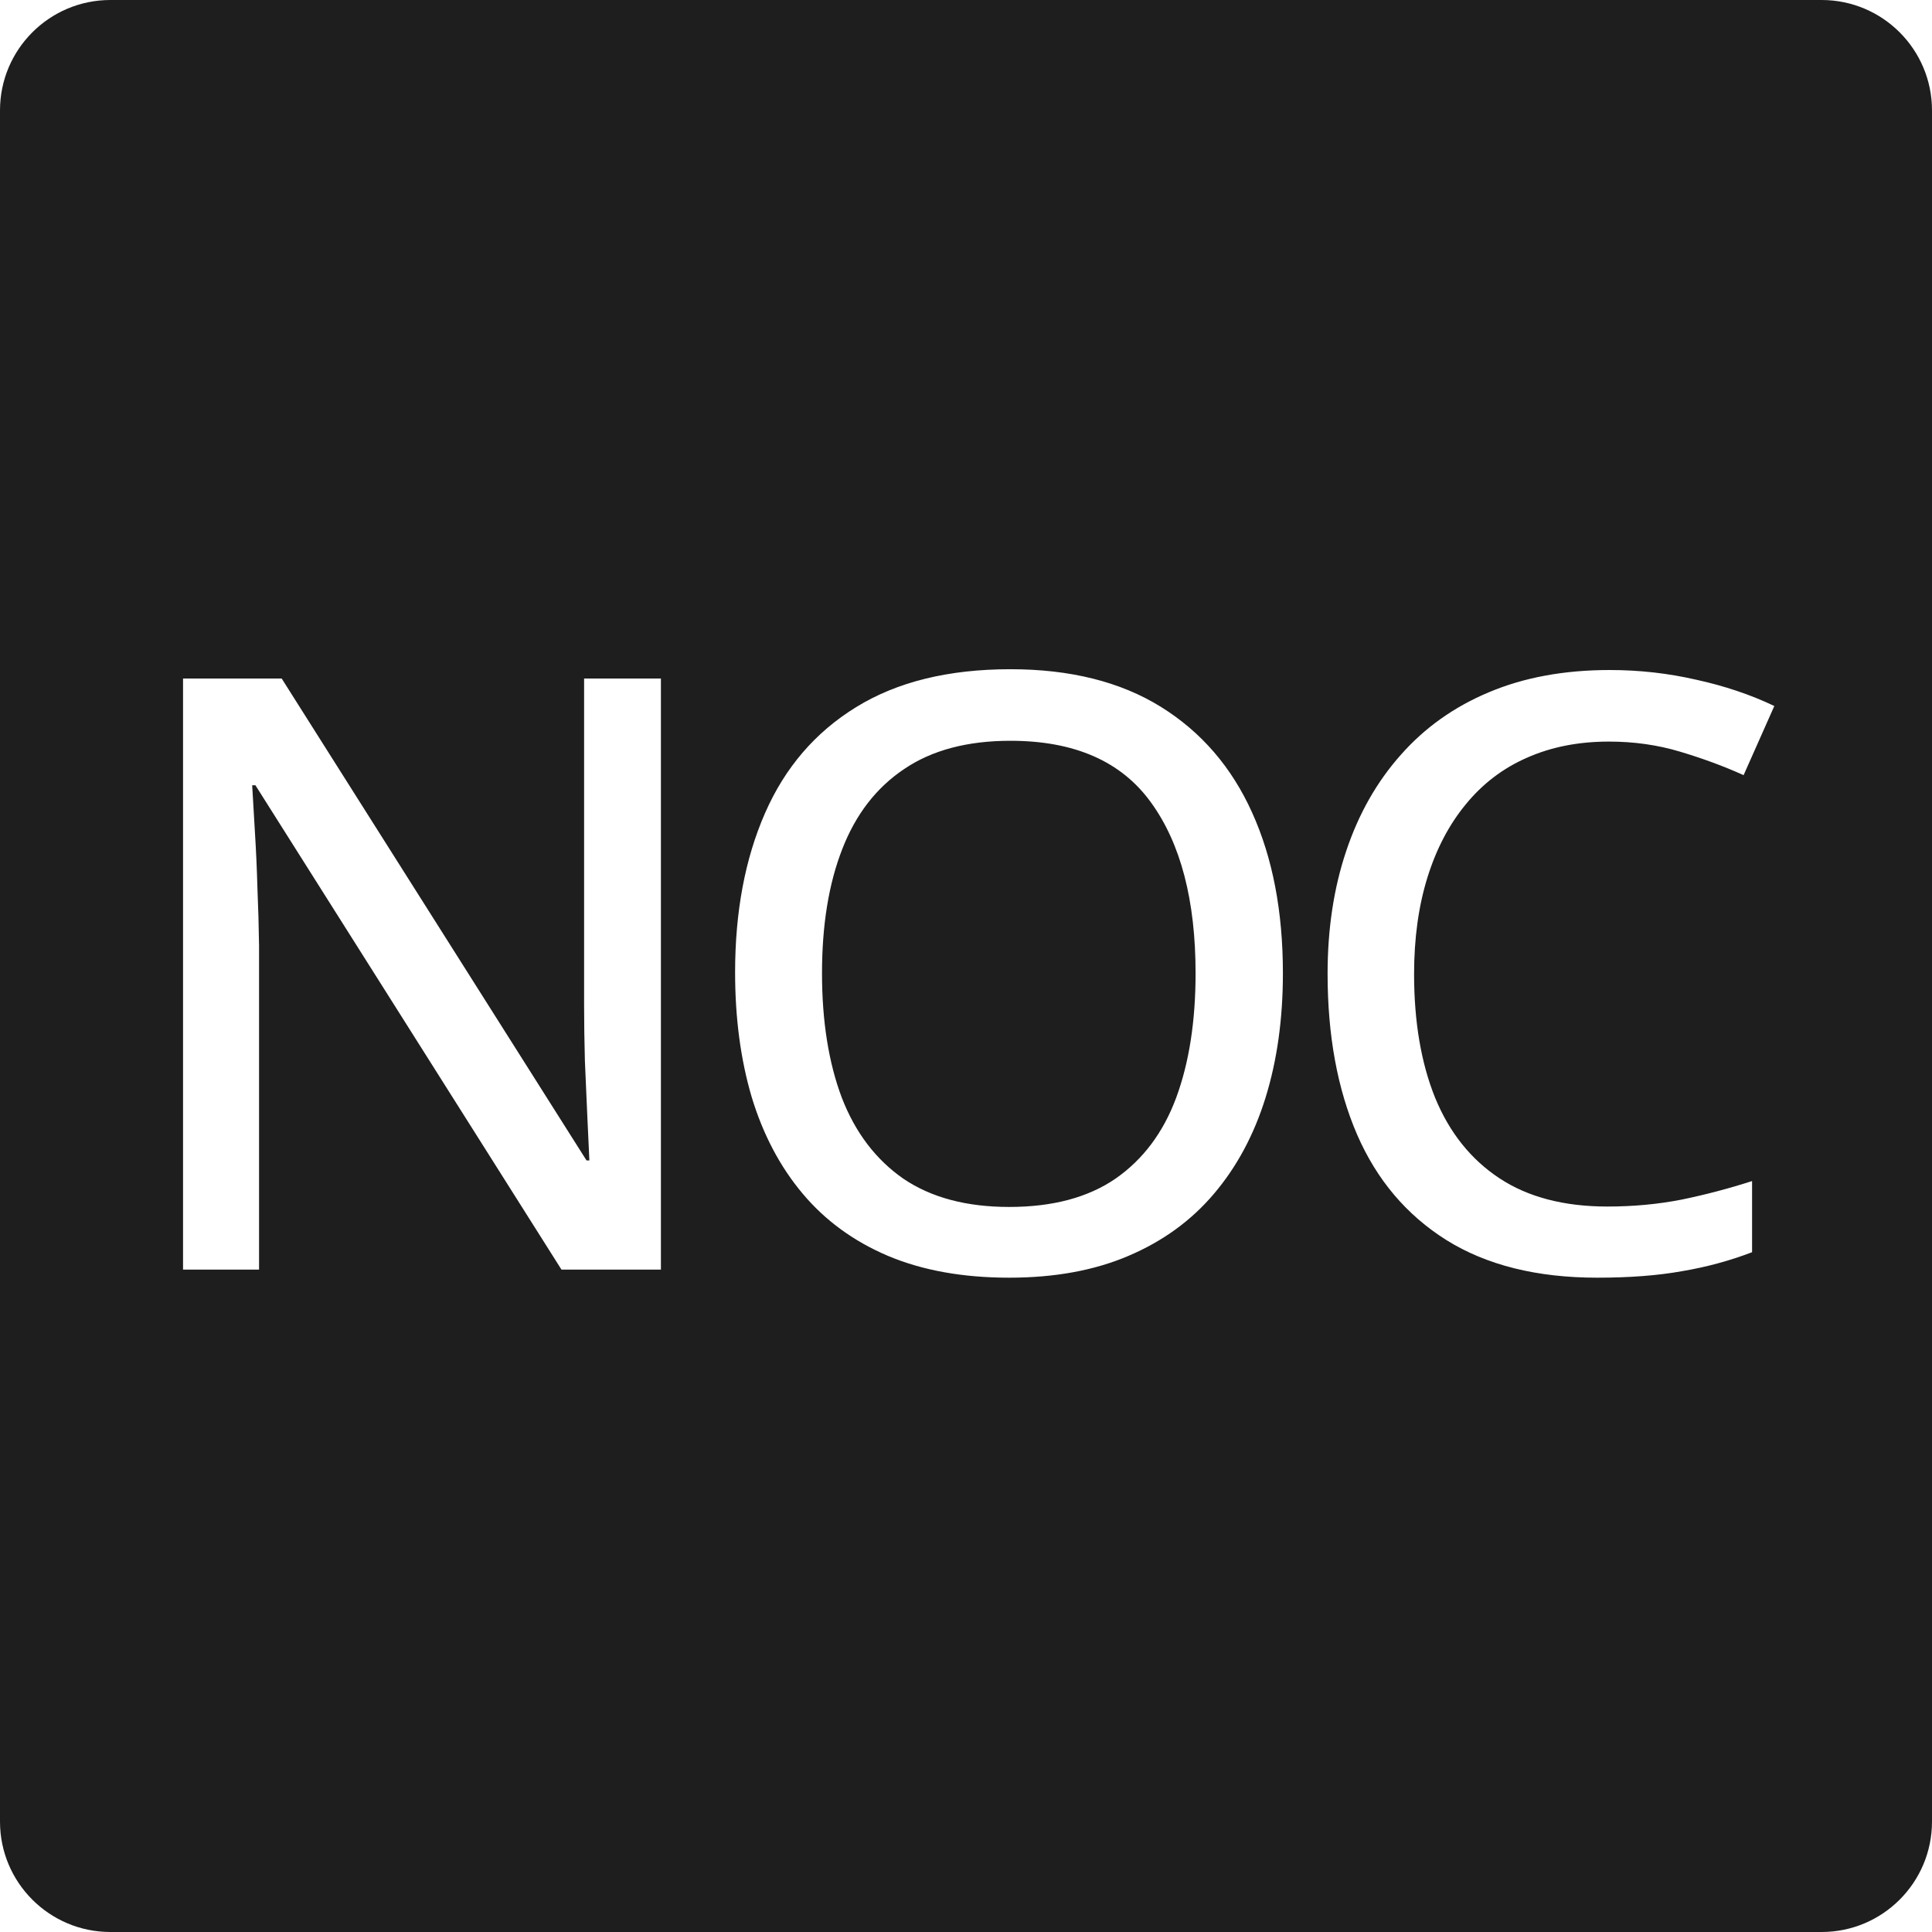 <svg width="70" height="70" viewBox="0 0 70 70" fill="none" xmlns="http://www.w3.org/2000/svg">
<path fill-rule="evenodd" clip-rule="evenodd" d="M4 0C1.791 0 0 1.791 0 4V66C0 68.209 1.791 70 4 70H66C68.209 70 70 68.209 70 66V4C70 1.791 68.209 0 66 0H4ZM20.343 46H23.946V24.584H21.163V36.42C21.163 37.055 21.173 37.728 21.192 38.441C21.222 39.145 21.251 39.813 21.28 40.448C21.31 41.083 21.334 41.615 21.354 42.045H21.251L10.206 24.584H6.632V46H9.386V34.252C9.376 33.549 9.356 32.855 9.327 32.172C9.308 31.479 9.278 30.819 9.239 30.194C9.2 29.56 9.166 28.979 9.137 28.451H9.254L20.343 46ZM45.852 39.774C46.273 38.417 46.482 36.913 46.482 35.263C46.482 33.026 46.111 31.088 45.369 29.447C44.627 27.797 43.523 26.518 42.059 25.609C40.594 24.701 38.777 24.247 36.609 24.247C34.363 24.247 32.498 24.706 31.014 25.624C29.539 26.532 28.44 27.811 27.718 29.462C26.995 31.112 26.634 33.036 26.634 35.233C26.634 36.884 26.834 38.388 27.234 39.745C27.645 41.102 28.26 42.27 29.08 43.246C29.9 44.223 30.931 44.975 32.171 45.502C33.421 46.029 34.886 46.293 36.565 46.293C38.216 46.293 39.656 46.029 40.887 45.502C42.127 44.975 43.157 44.227 43.977 43.261C44.808 42.284 45.433 41.122 45.852 39.774ZM30.501 39.774C30.023 38.505 29.783 37.001 29.783 35.263C29.783 33.515 30.027 32.016 30.516 30.766C31.004 29.506 31.751 28.539 32.757 27.865C33.763 27.182 35.047 26.84 36.609 26.84C38.934 26.84 40.633 27.587 41.707 29.081C42.781 30.565 43.318 32.626 43.318 35.263C43.318 37.001 43.084 38.505 42.615 39.774C42.147 41.034 41.414 42.011 40.418 42.704C39.422 43.388 38.138 43.73 36.565 43.73C35.013 43.73 33.733 43.388 32.727 42.704C31.731 42.011 30.989 41.034 30.501 39.774ZM55.322 27.455C56.201 27.064 57.192 26.869 58.296 26.869C59.204 26.869 60.063 26.991 60.874 27.235C61.694 27.48 62.461 27.763 63.174 28.085L64.287 25.58C63.428 25.17 62.485 24.852 61.46 24.628C60.444 24.394 59.399 24.276 58.325 24.276C56.675 24.276 55.215 24.545 53.945 25.082C52.685 25.609 51.621 26.366 50.752 27.352C49.883 28.329 49.224 29.491 48.774 30.839C48.325 32.177 48.101 33.656 48.101 35.277C48.101 37.514 48.457 39.457 49.17 41.107C49.883 42.748 50.962 44.023 52.407 44.931C53.862 45.839 55.684 46.293 57.871 46.293C59.043 46.293 60.063 46.215 60.933 46.059C61.812 45.912 62.661 45.683 63.481 45.37V42.792C62.632 43.065 61.777 43.29 60.918 43.466C60.068 43.632 59.175 43.715 58.237 43.715C56.665 43.715 55.361 43.373 54.326 42.69C53.291 42.006 52.515 41.034 51.997 39.774C51.489 38.515 51.235 37.02 51.235 35.292C51.235 33.993 51.397 32.826 51.719 31.791C52.041 30.756 52.505 29.872 53.11 29.14C53.716 28.398 54.453 27.836 55.322 27.455Z" fill="#1E1E1E"/>
</svg>

